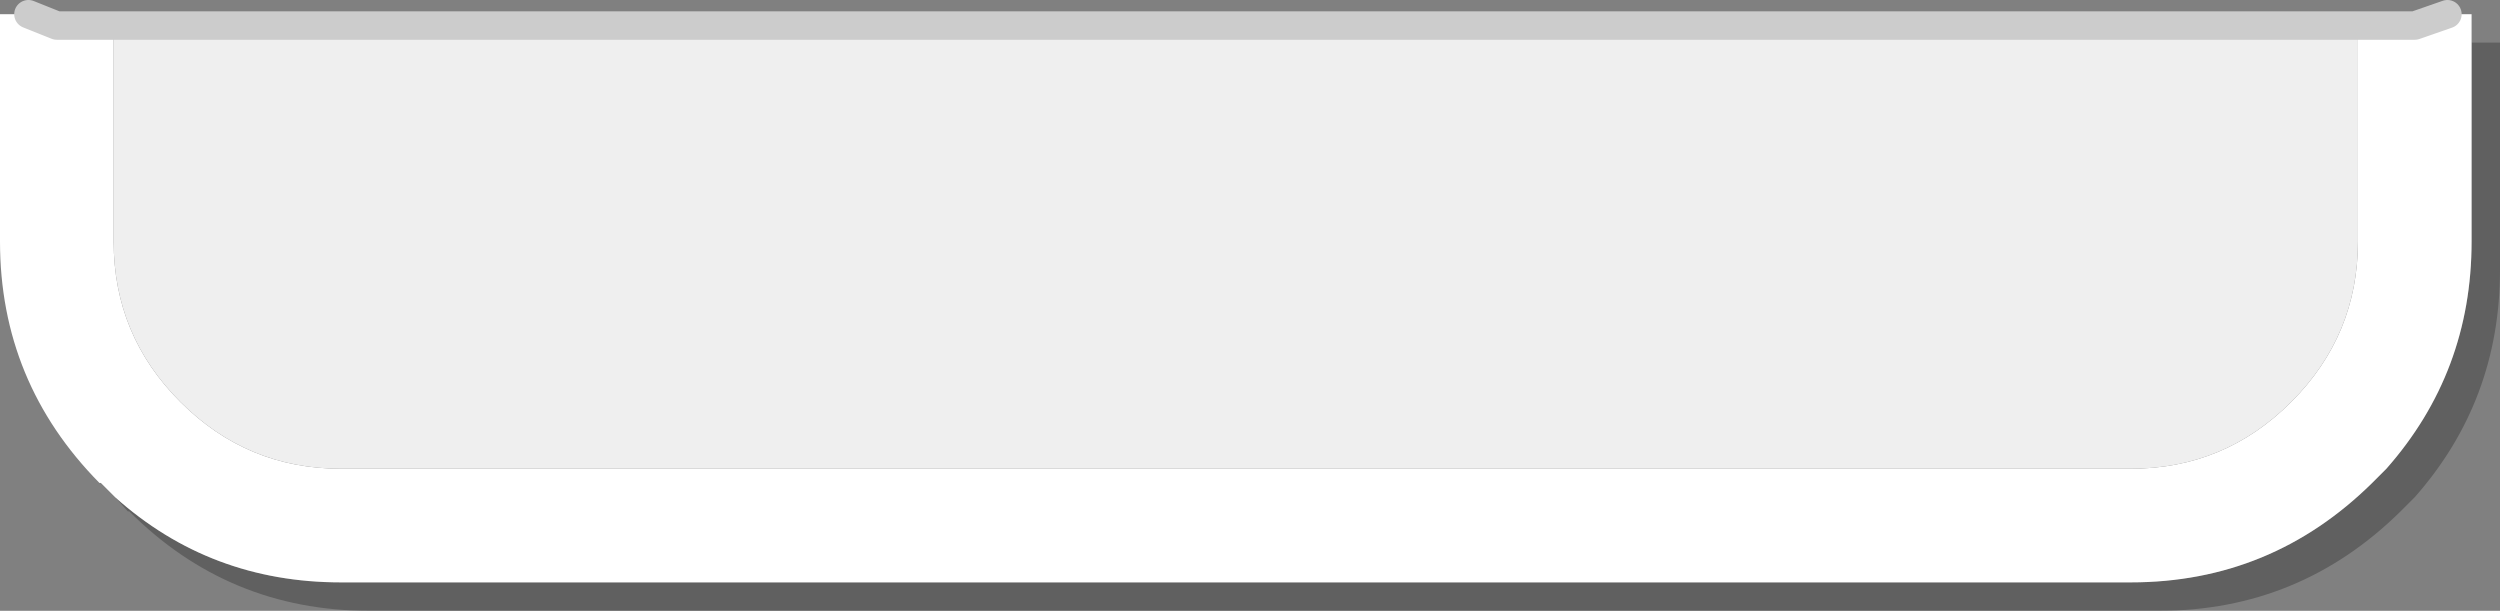 <?xml version="1.0" encoding="UTF-8" standalone="no"?>
<svg xmlns:xlink="http://www.w3.org/1999/xlink" height="21.5px" width="88.0px" xmlns="http://www.w3.org/2000/svg">
  <rect width="100%" height="100%" fill="#808080" stroke="none"/>
  <g transform="matrix(1.0, 0.0, 0.0, 1.0, -96.95, -46.45)">
    <path d="M183.95 47.95 L184.95 47.95 184.95 55.95 Q184.95 60.55 181.95 63.95 L181.45 64.45 Q177.9 67.95 172.95 67.95 L109.95 67.95 Q105.0 67.95 101.5 64.45 L101.45 64.45 101.0 63.95 Q104.35 66.95 108.95 66.95 L171.95 66.95 Q176.9 66.95 180.45 63.45 L180.95 62.95 Q183.95 59.55 183.95 54.95 L183.95 47.95" fill="#000000" fill-opacity="0.251" fill-rule="evenodd" stroke="none"/>
    <path d="M181.95 47.35 L181.95 46.95 183.1 46.95 183.95 46.95 183.95 47.95 183.95 54.95 Q183.95 59.55 180.95 62.95 L180.45 63.45 Q176.9 66.95 171.95 66.95 L108.95 66.95 Q104.35 66.95 101.0 63.95 L100.5 63.45 100.45 63.45 Q96.95 59.9 96.95 54.95 L96.95 46.95 97.95 46.95 98.95 46.95 98.95 47.35 100.95 47.35 100.95 54.95 Q100.95 58.25 103.3 60.6 105.65 62.95 108.95 62.95 L171.95 62.95 Q175.25 62.95 177.6 60.6 179.95 58.25 179.95 54.95 L179.95 47.35 181.95 47.35 183.1 46.95 181.95 47.35 M97.95 46.95 L98.95 47.35 97.95 46.95" fill="#ffffff" fill-rule="evenodd" stroke="none"/>
    <path d="M100.95 47.35 L100.95 46.95 179.95 46.95 179.95 47.35 179.95 54.95 Q179.95 58.25 177.6 60.6 175.25 62.95 171.95 62.95 L108.95 62.95 Q105.65 62.95 103.3 60.6 100.95 58.25 100.95 54.95 L100.95 47.35 179.95 47.35 100.95 47.35" fill="#efefef" fill-rule="evenodd" stroke="none"/>
    <path d="M98.95 47.35 L100.95 47.35 179.95 47.35 181.95 47.35 183.1 46.95 M98.95 47.35 L97.95 46.95" fill="none" stroke="#cccccc" stroke-linecap="round" stroke-linejoin="round" stroke-width="1.0"/>
  </g>
</svg>
